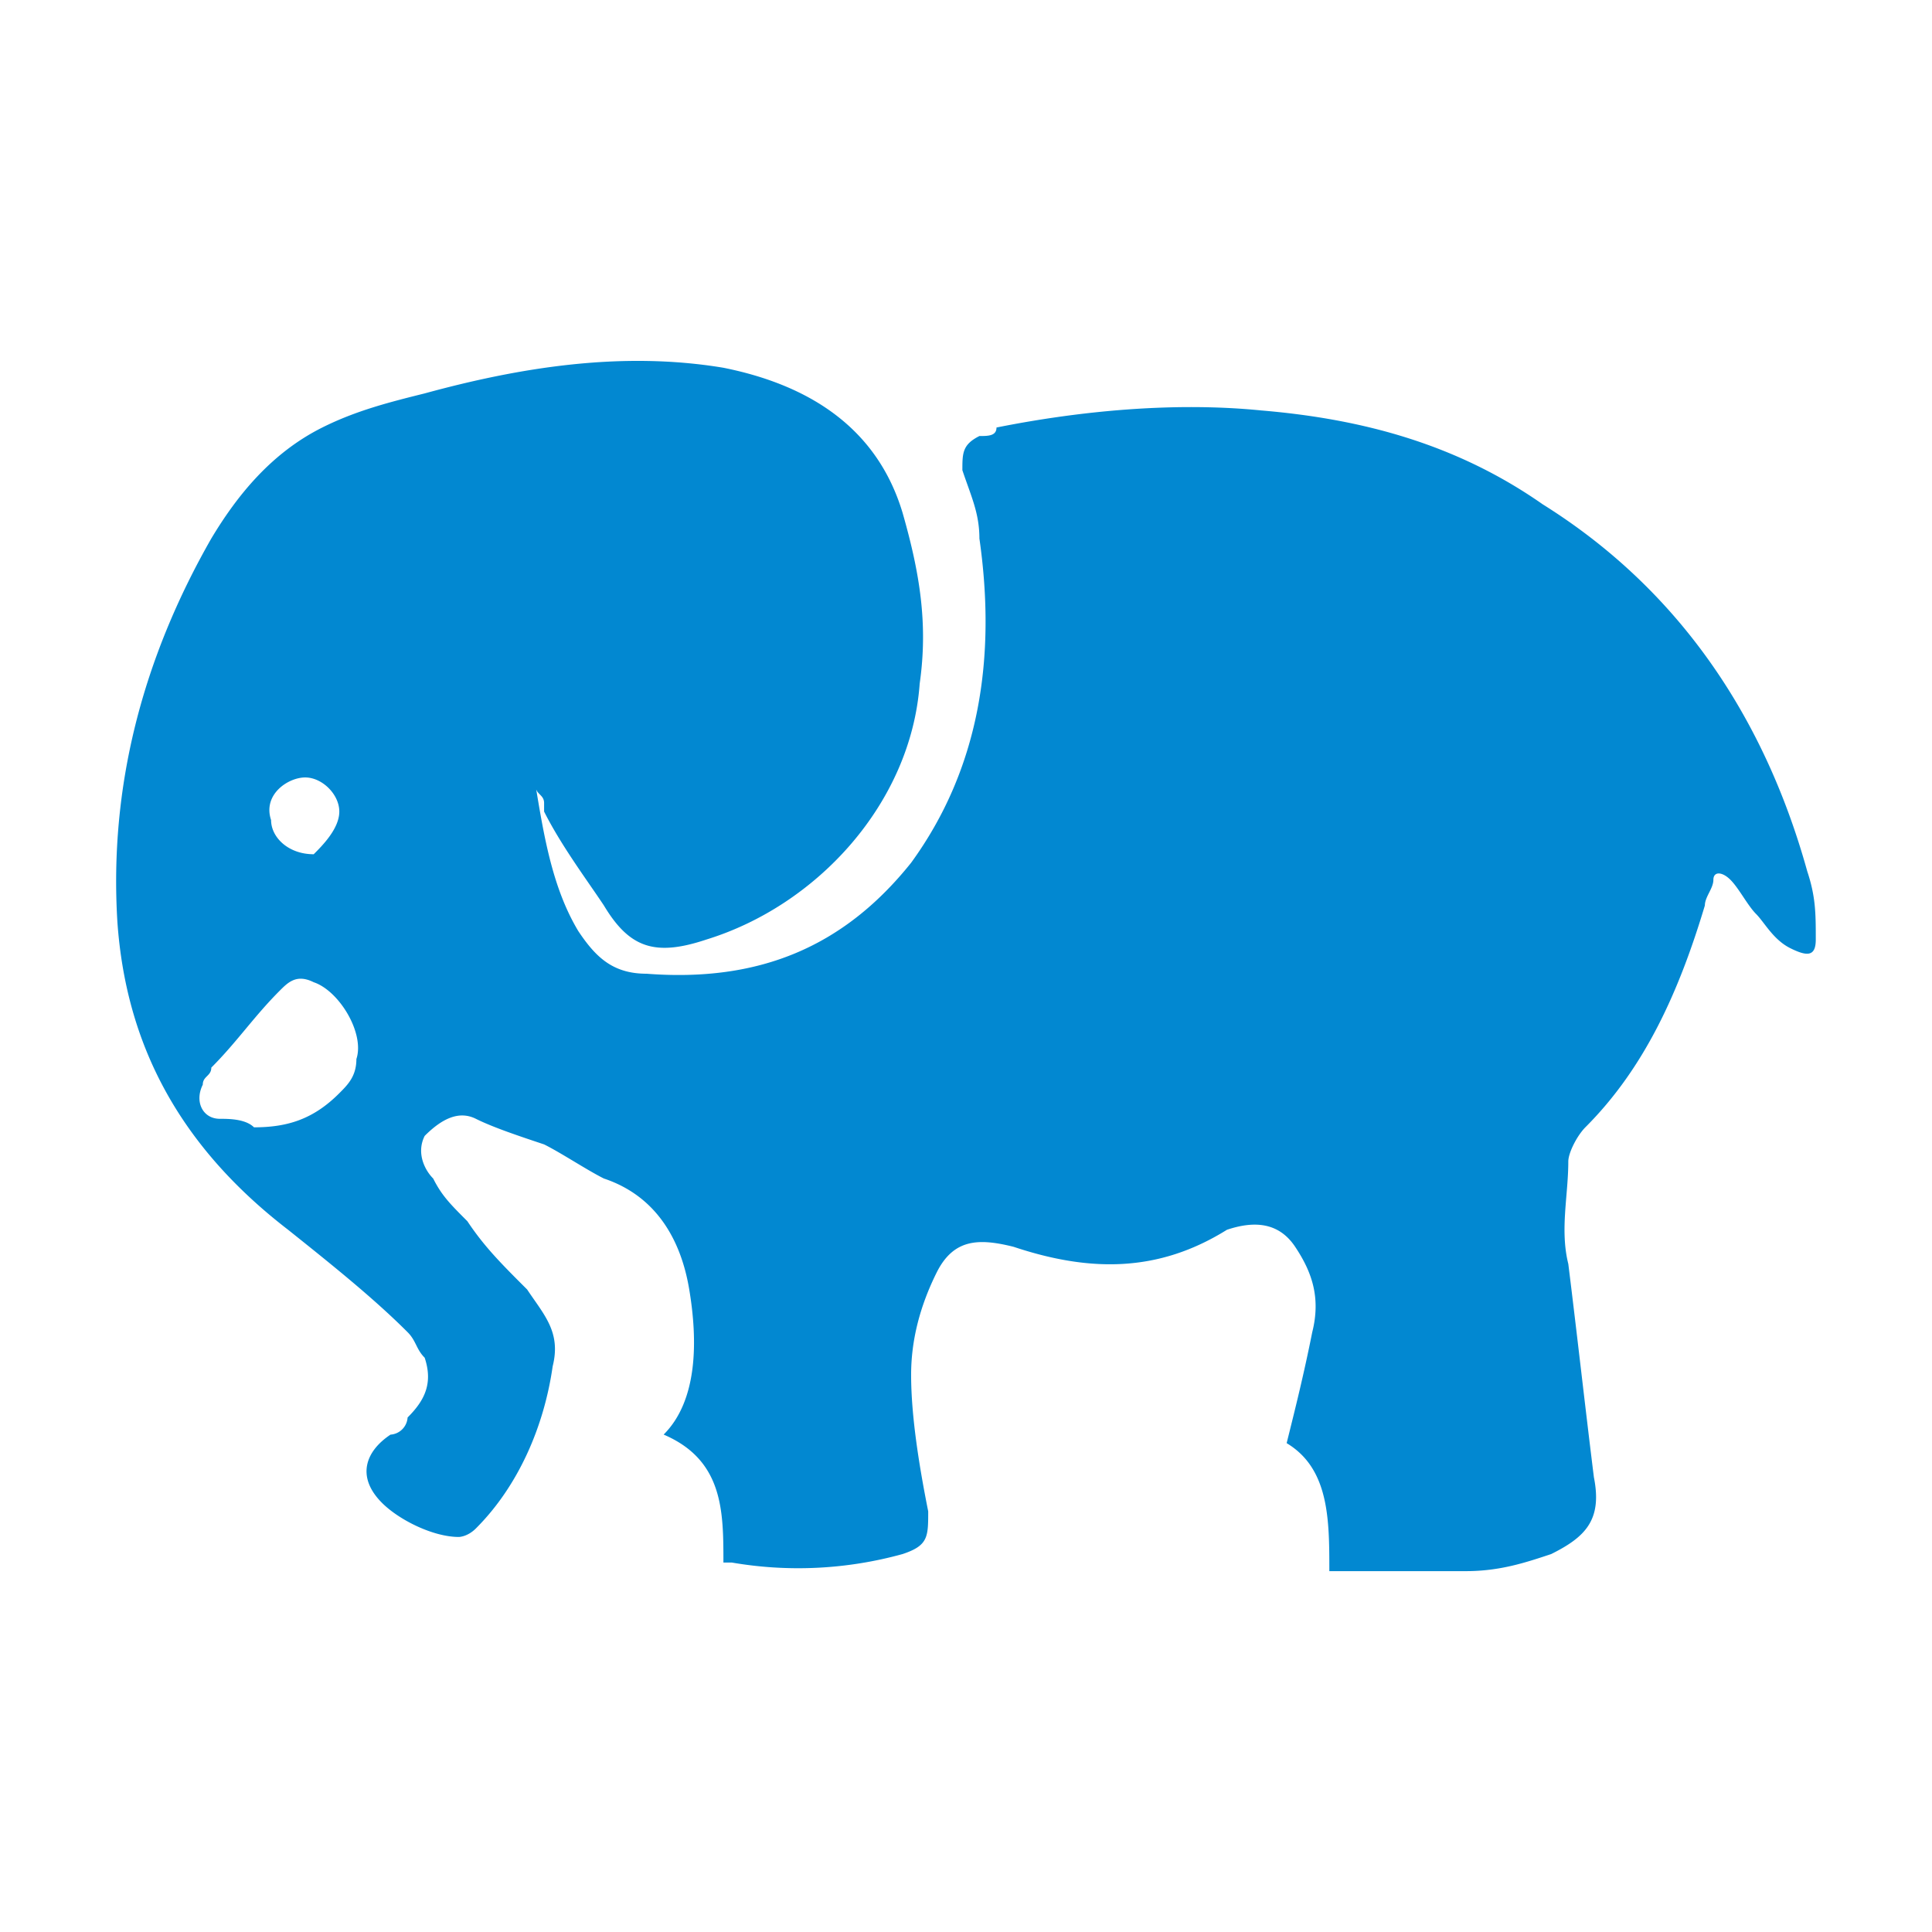 <svg viewBox="0 0 32 32" xmlns="http://www.w3.org/2000/svg"><path d="M11.416 21.358c-.141-.848-.565-1.555-1.414-1.838-.282-.141-.706-.424-.99-.565-.423-.141-.847-.283-1.13-.424s-.565 0-.848.283c-.142.282 0 .565.141.706.142.283.283.424.566.707.282.424.565.707.99 1.131.282.424.565.707.423 1.272-.141.99-.565 1.98-1.272 2.686-.141.141-.283.141-.283.141-.424 0-.99-.282-1.272-.565-.424-.424-.283-.848.141-1.13a.304.304 0 0 0 .283-.284c.283-.282.424-.565.283-.99-.141-.14-.141-.282-.283-.423-.565-.566-1.272-1.131-1.979-1.696-1.837-1.414-2.686-3.11-2.827-5.09-.141-2.261.424-4.381 1.555-6.36.424-.707.99-1.414 1.838-1.838.565-.283 1.13-.424 1.696-.565 1.555-.425 3.251-.707 4.947-.425 1.414.283 2.545.99 2.969 2.404.283.989.424 1.837.283 2.827-.142 1.979-1.697 3.675-3.534 4.24-.848.283-1.273.142-1.697-.565-.282-.424-.706-.99-.99-1.555v-.141c0-.142-.14-.142-.14-.283.14.848.282 1.696.706 2.403.283.424.566.707 1.131.707 1.838.141 3.251-.424 4.382-1.838 1.131-1.555 1.414-3.392 1.131-5.371 0-.424-.141-.707-.282-1.131 0-.283 0-.424.282-.566.142 0 .283 0 .283-.141 1.414-.283 2.968-.424 4.382-.283 1.696.142 3.251.566 4.665 1.555 2.262 1.414 3.675 3.534 4.382 6.079.141.424.141.706.141 1.13 0 .283-.141.283-.424.142-.282-.142-.424-.424-.565-.566s-.283-.424-.424-.565-.283-.141-.283 0-.141.283-.141.424c-.424 1.414-.99 2.686-1.98 3.675-.14.142-.282.424-.282.566 0 .565-.141 1.13 0 1.696.141 1.13.283 2.403.424 3.534.141.707-.141.99-.707 1.272-.424.141-.848.283-1.413.283h-2.262c0-.848 0-1.696-.707-2.12.141-.566.283-1.131.424-1.838.142-.566 0-.99-.283-1.414-.282-.424-.706-.424-1.13-.282-1.131.706-2.262.706-3.534.282-.566-.141-.99-.141-1.273.424-.282.566-.424 1.131-.424 1.697 0 .706.142 1.554.283 2.261 0 .424 0 .566-.424.707a6.48 6.48 0 0 1-2.827.141h-.141c0-.848 0-1.696-.99-2.12.566-.565.566-1.555.424-2.403zM5.62 18.107c.142-.142.283-.283.283-.566.141-.424-.283-1.13-.707-1.272-.282-.141-.424 0-.565.142-.424.424-.707.848-1.131 1.272 0 .141-.141.141-.141.282-.142.283 0 .566.282.566.142 0 .424 0 .566.141.565 0 .99-.141 1.413-.565zm0-4.665c0-.283-.282-.565-.565-.565s-.707.282-.565.706c0 .283.282.566.706.566.142-.142.424-.424.424-.707z" fill="#0288d1"/></svg>